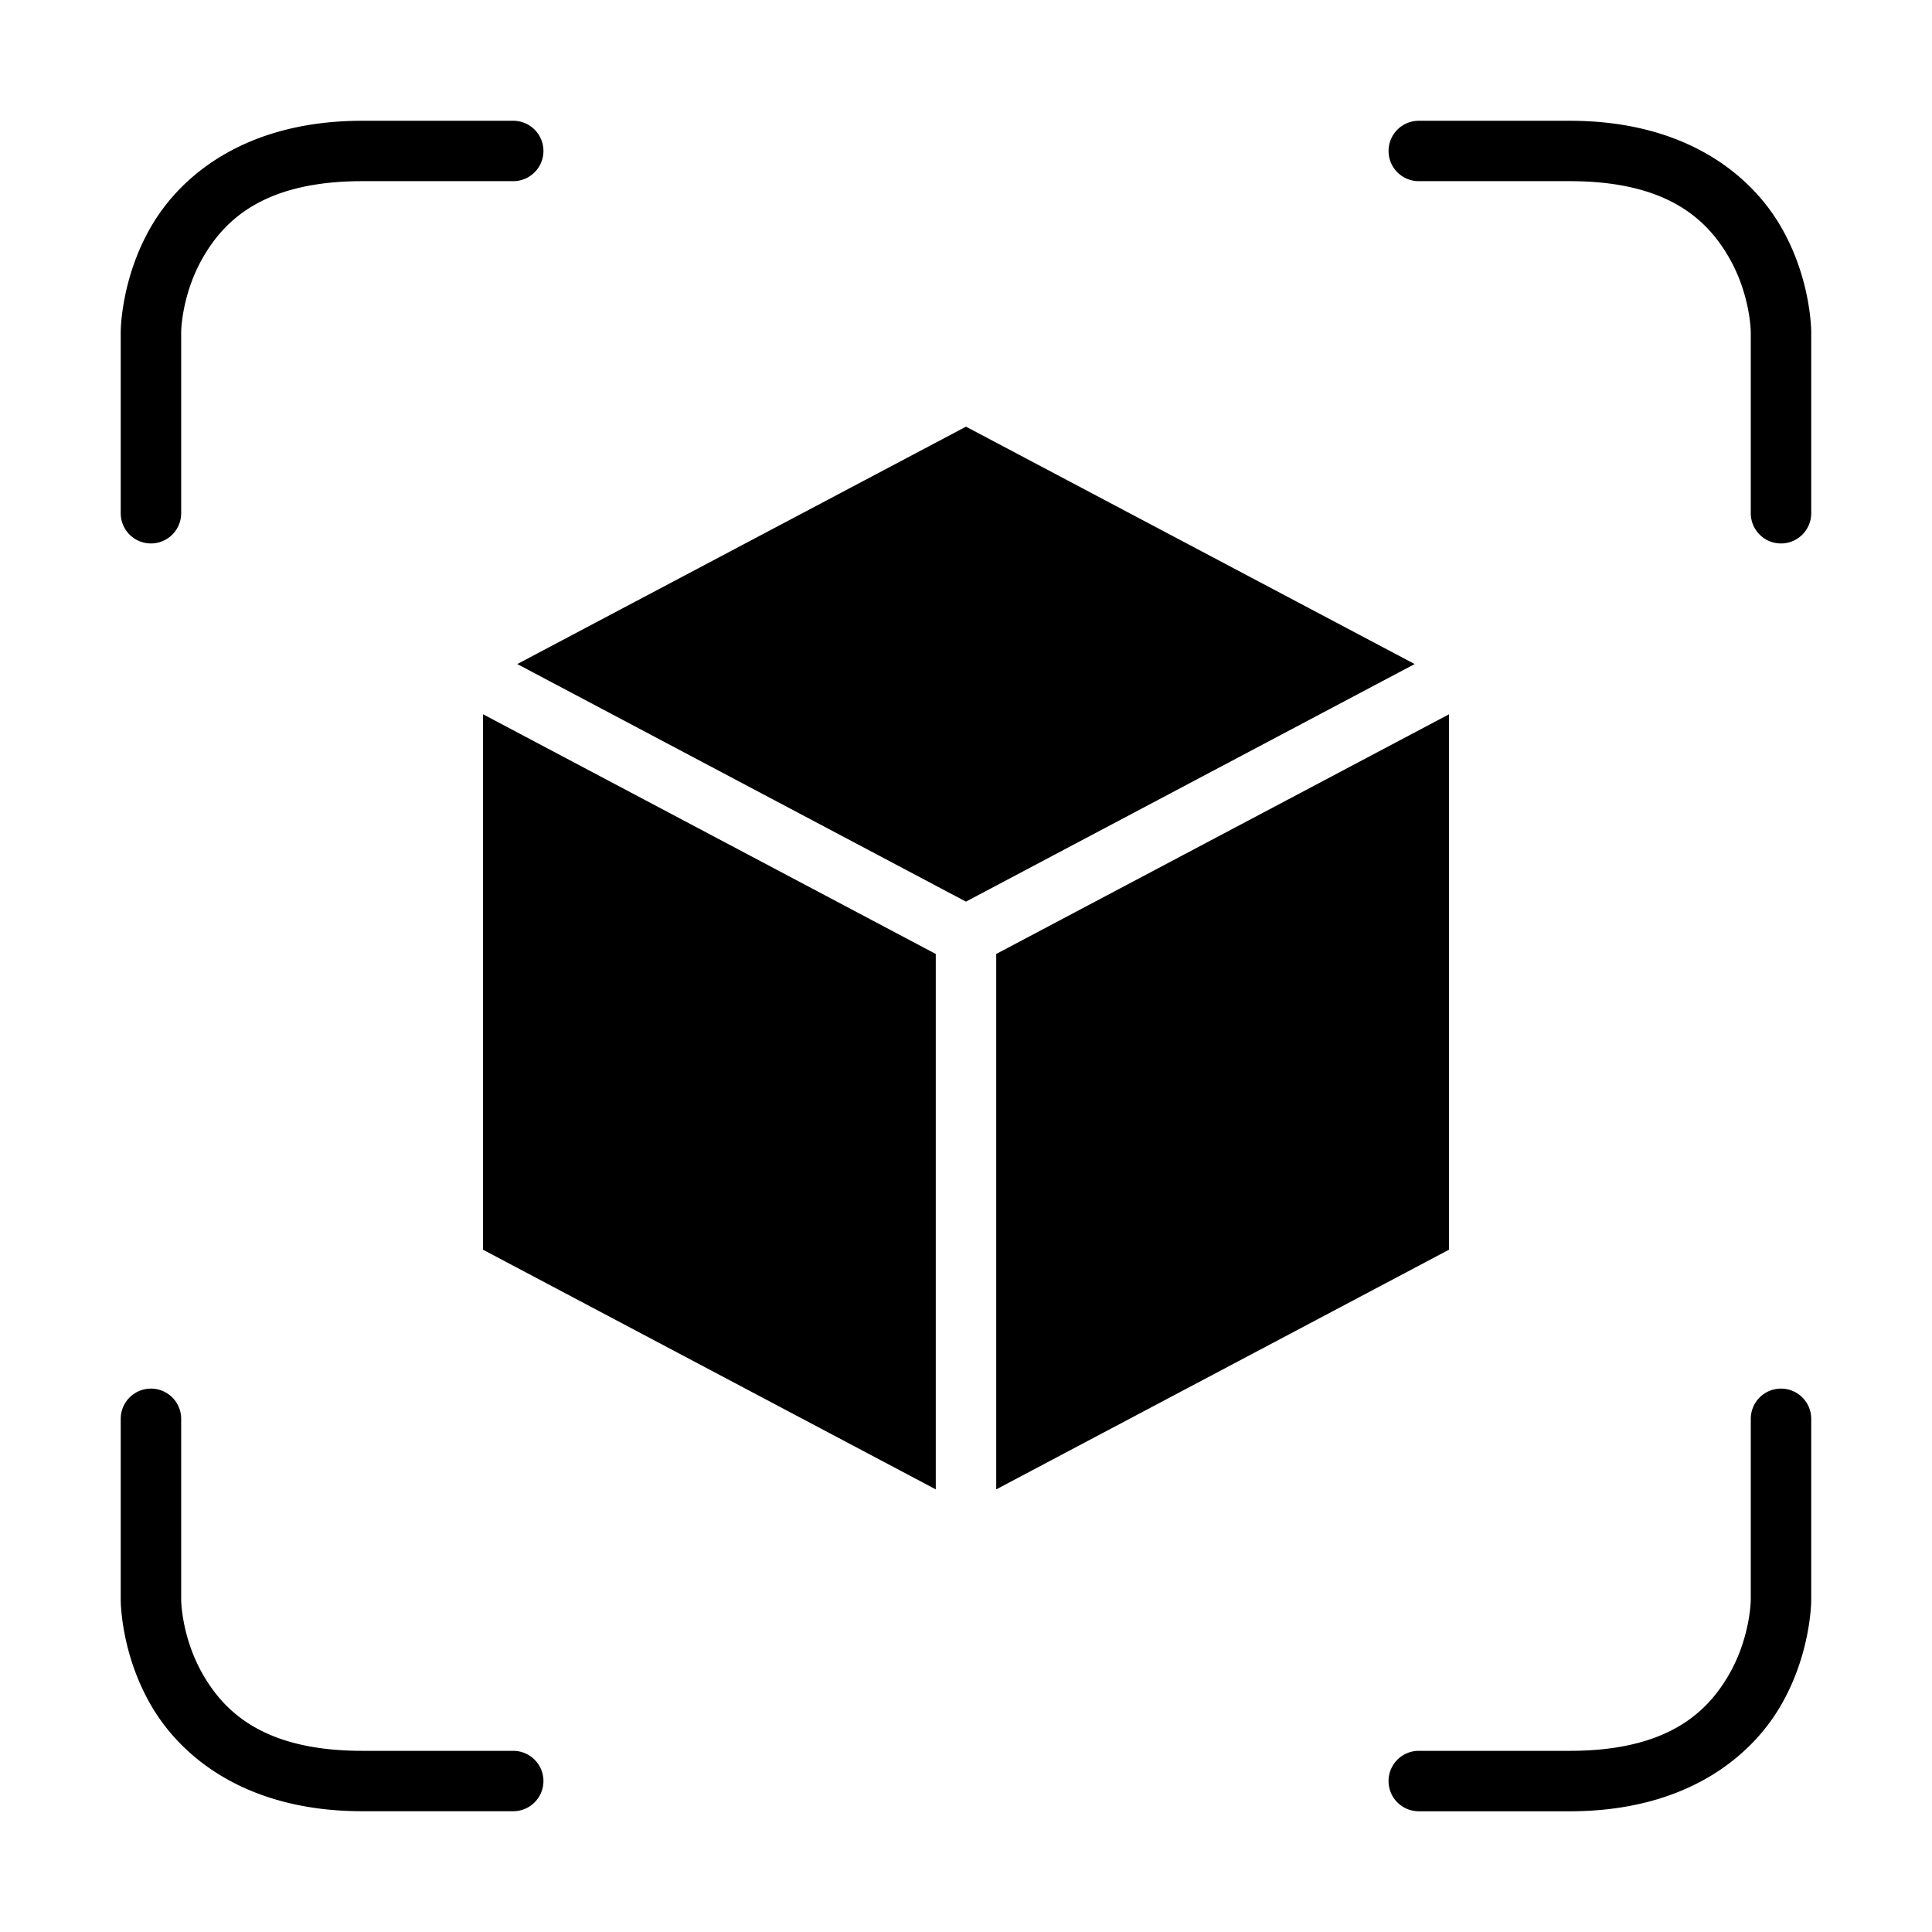 <svg xmlns="http://www.w3.org/2000/svg" version="1.1" xmlns:xlink="http://www.w3.org/1999/xlink" width="250" height="250" x="0" y="0" viewBox="0 0 33.88 33.88" style="enable-background:new 0 0 512 512" xml:space="preserve"><g><g stroke-linecap="round" stroke-linejoin="round"><path d="M25.41 12.526v9.389l-7.94 4.203v-9.389zM8.47 12.525l7.94 4.204v9.389l-7.94-4.203zM16.94 7.482l7.868 4.163-7.869 4.166-7.868-4.166zM6.353 2.118c-2.004 0-3.16.924-3.7 1.85-.54.927-.536 1.855-.536 1.855V9a.53.53 0 0 0 .53.53.53.53 0 0 0 .53-.53V5.823s.004-.66.39-1.321c.386-.662 1.085-1.325 2.786-1.325H9a.53.53 0 0 0 .53-.53.53.53 0 0 0-.53-.529zM24.88 2.118a.53.53 0 0 0-.53.53.53.53 0 0 0 .53.529h2.648c1.701 0 2.398.663 2.784 1.325.386.661.39 1.32.39 1.32V9a.53.53 0 0 0 .53.53.53.53 0 0 0 .53-.53V5.823s.005-.928-.536-1.855c-.54-.926-1.694-1.85-3.698-1.85zM2.647 24.351a.53.53 0 0 0-.53.53v3.175s-.005.93.536 1.856c.54.927 1.696 1.85 3.7 1.85H9a.53.53 0 0 0 .53-.529.53.53 0 0 0-.53-.53H6.353c-1.701 0-2.4-.663-2.786-1.324-.386-.662-.39-1.323-.39-1.323v-3.175a.53.53 0 0 0-.53-.53zM31.232 24.351a.53.53 0 0 0-.53.53v3.175s-.004.661-.39 1.323c-.386.661-1.083 1.324-2.784 1.324H24.88a.53.53 0 0 0-.53.53.53.53 0 0 0 .53.53h2.648c2.004 0 3.158-.924 3.698-1.85.541-.928.536-1.857.536-1.857v-3.175a.53.53 0 0 0-.53-.53z" fill="#000000" opacity="1" data-original="#000000"></path></g></g></svg>
